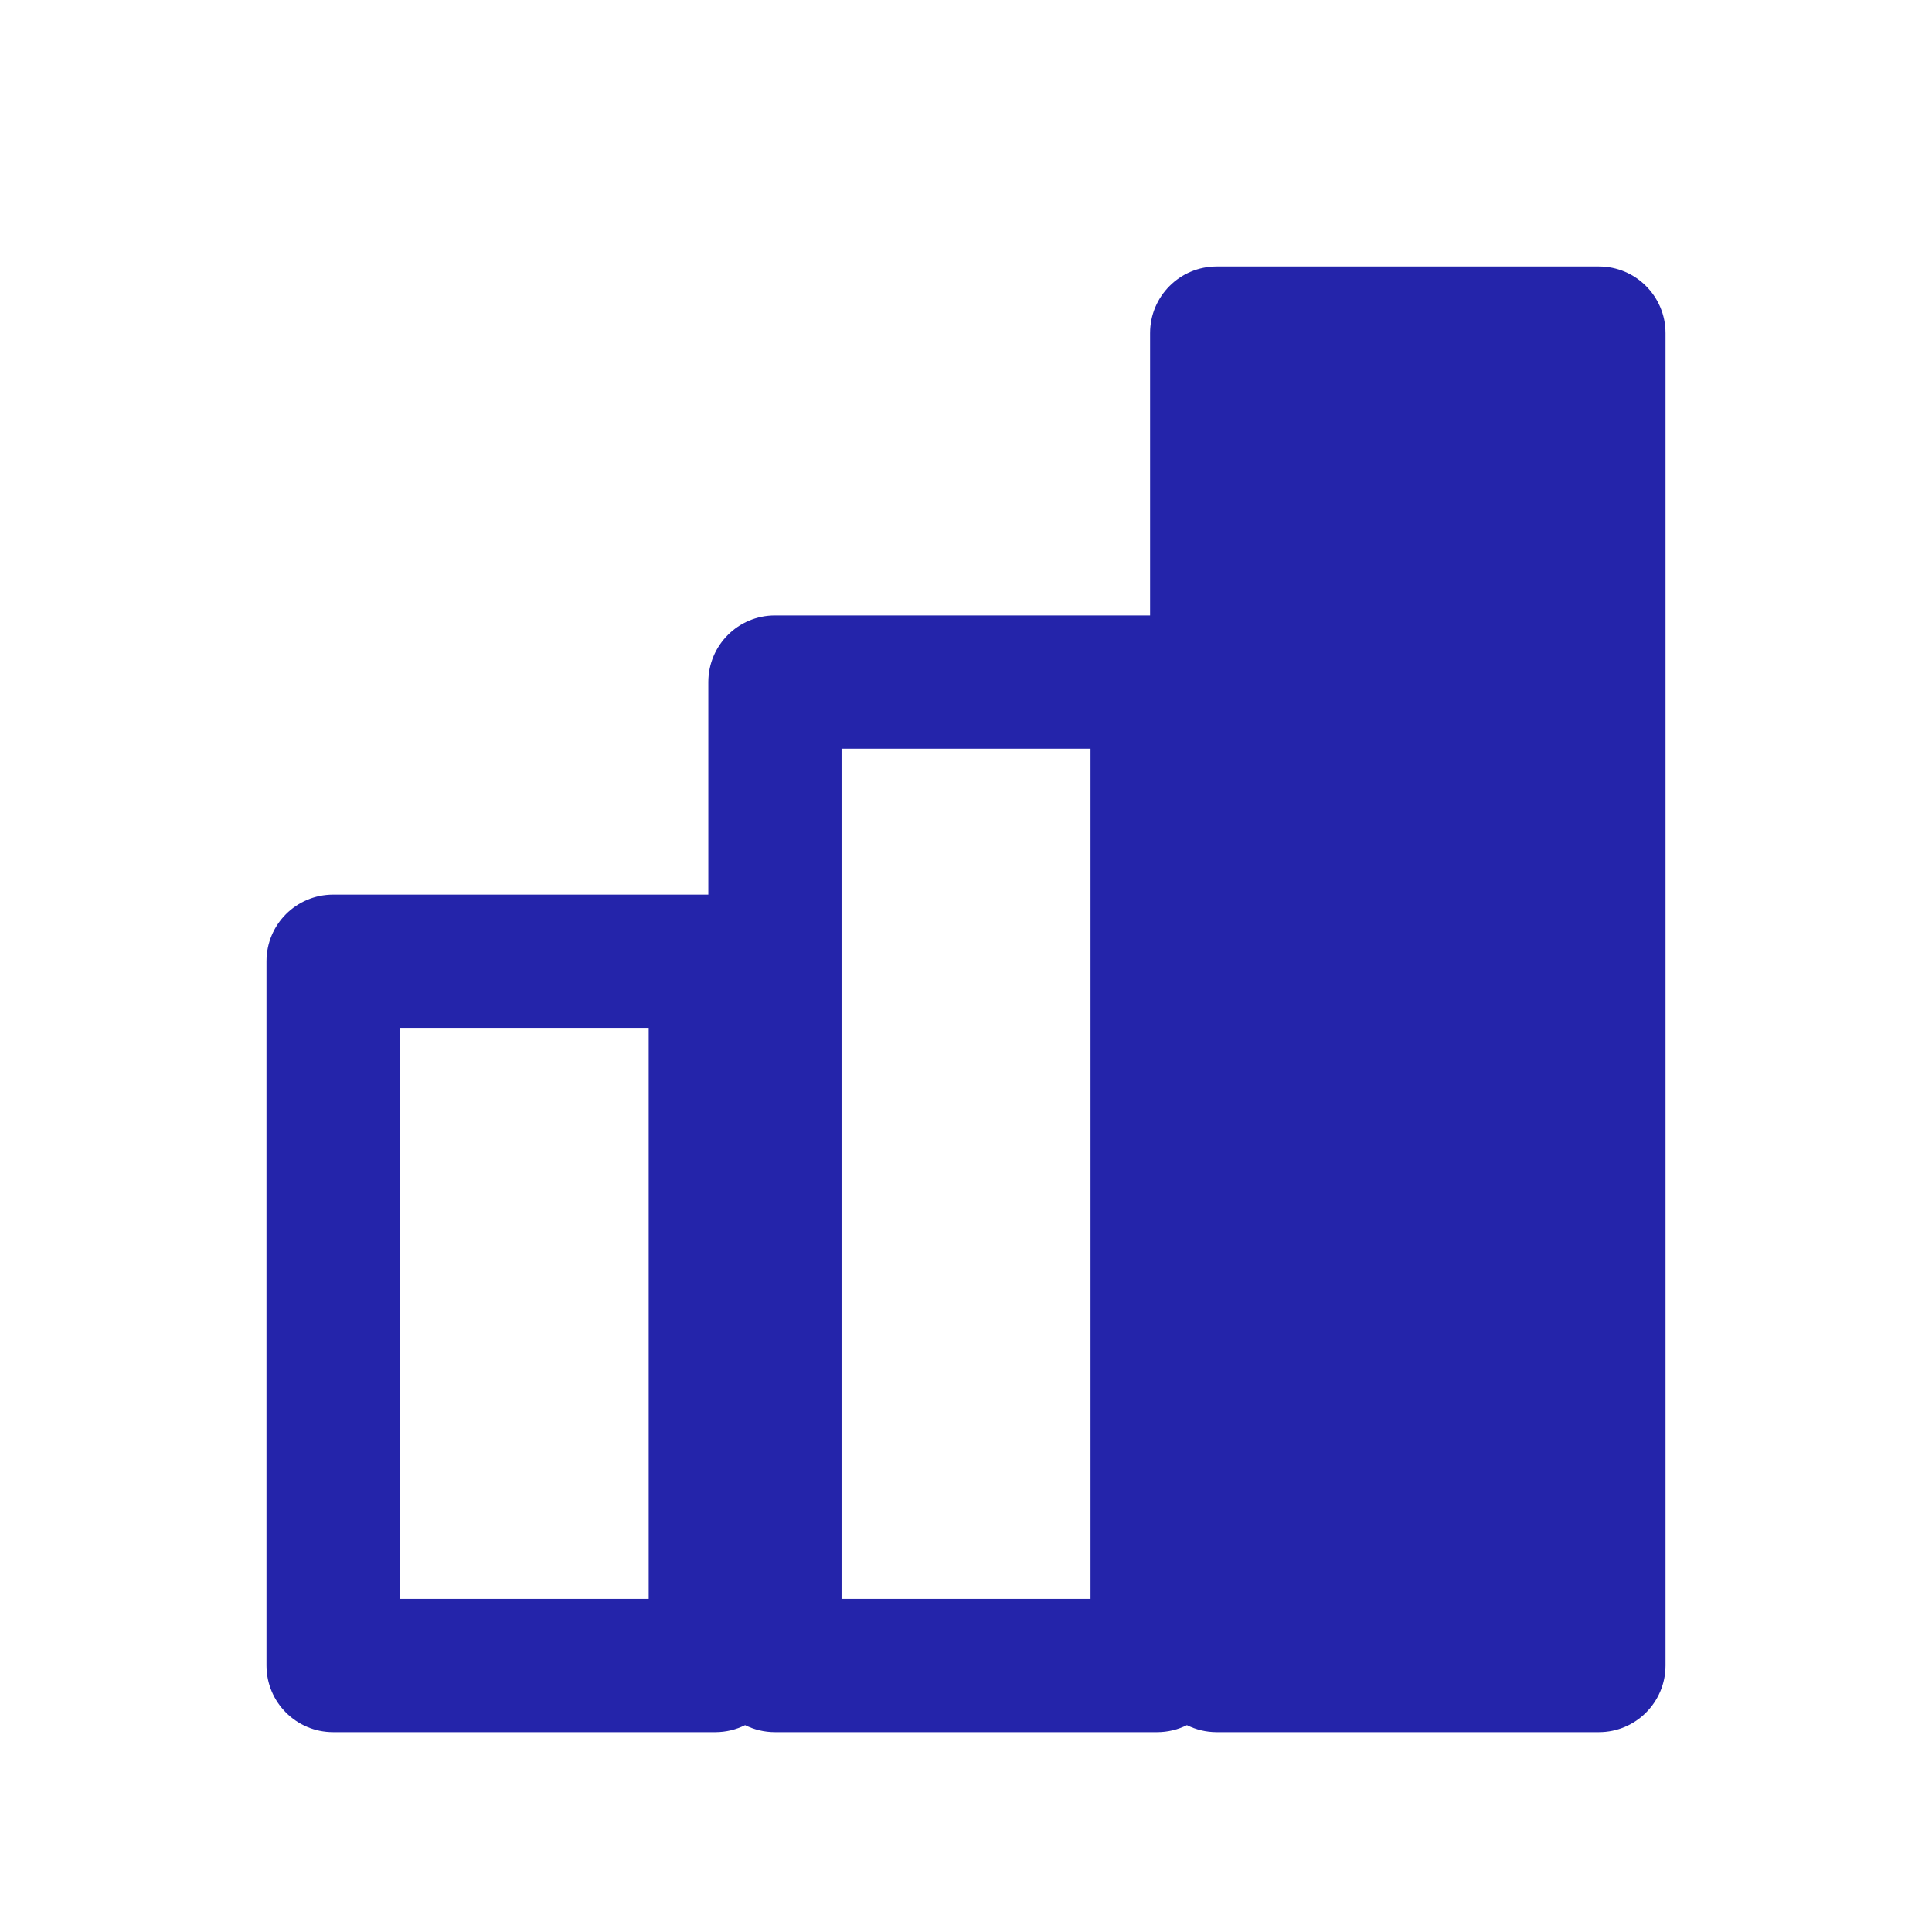 <svg width="29" height="29" viewBox="0 0 29 29" fill="none" xmlns="http://www.w3.org/2000/svg">
<path fillRule="evenodd" clipRule="evenodd" d="M19.263 24V6H23V24H19.263ZM17.263 5C17.263 4.448 17.71 4 18.263 4H24C24.552 4 25 4.448 25 5V25C25 25.552 24.552 26 24 26H18.263C18.102 26 17.95 25.962 17.816 25.895C17.681 25.962 17.529 26 17.369 26H11.632C11.471 26 11.319 25.962 11.184 25.895C11.05 25.962 10.898 26 10.737 26H5C4.448 26 4 25.552 4 25V14.429C4 13.876 4.448 13.429 5 13.429H10.632V10.238C10.632 9.686 11.08 9.238 11.632 9.238H17.263V5ZM12.632 11.238V24H16.369V11.238H12.632ZM6 15.429V24H9.737V15.429H6Z" fill="#2424AA"/>
</svg>

